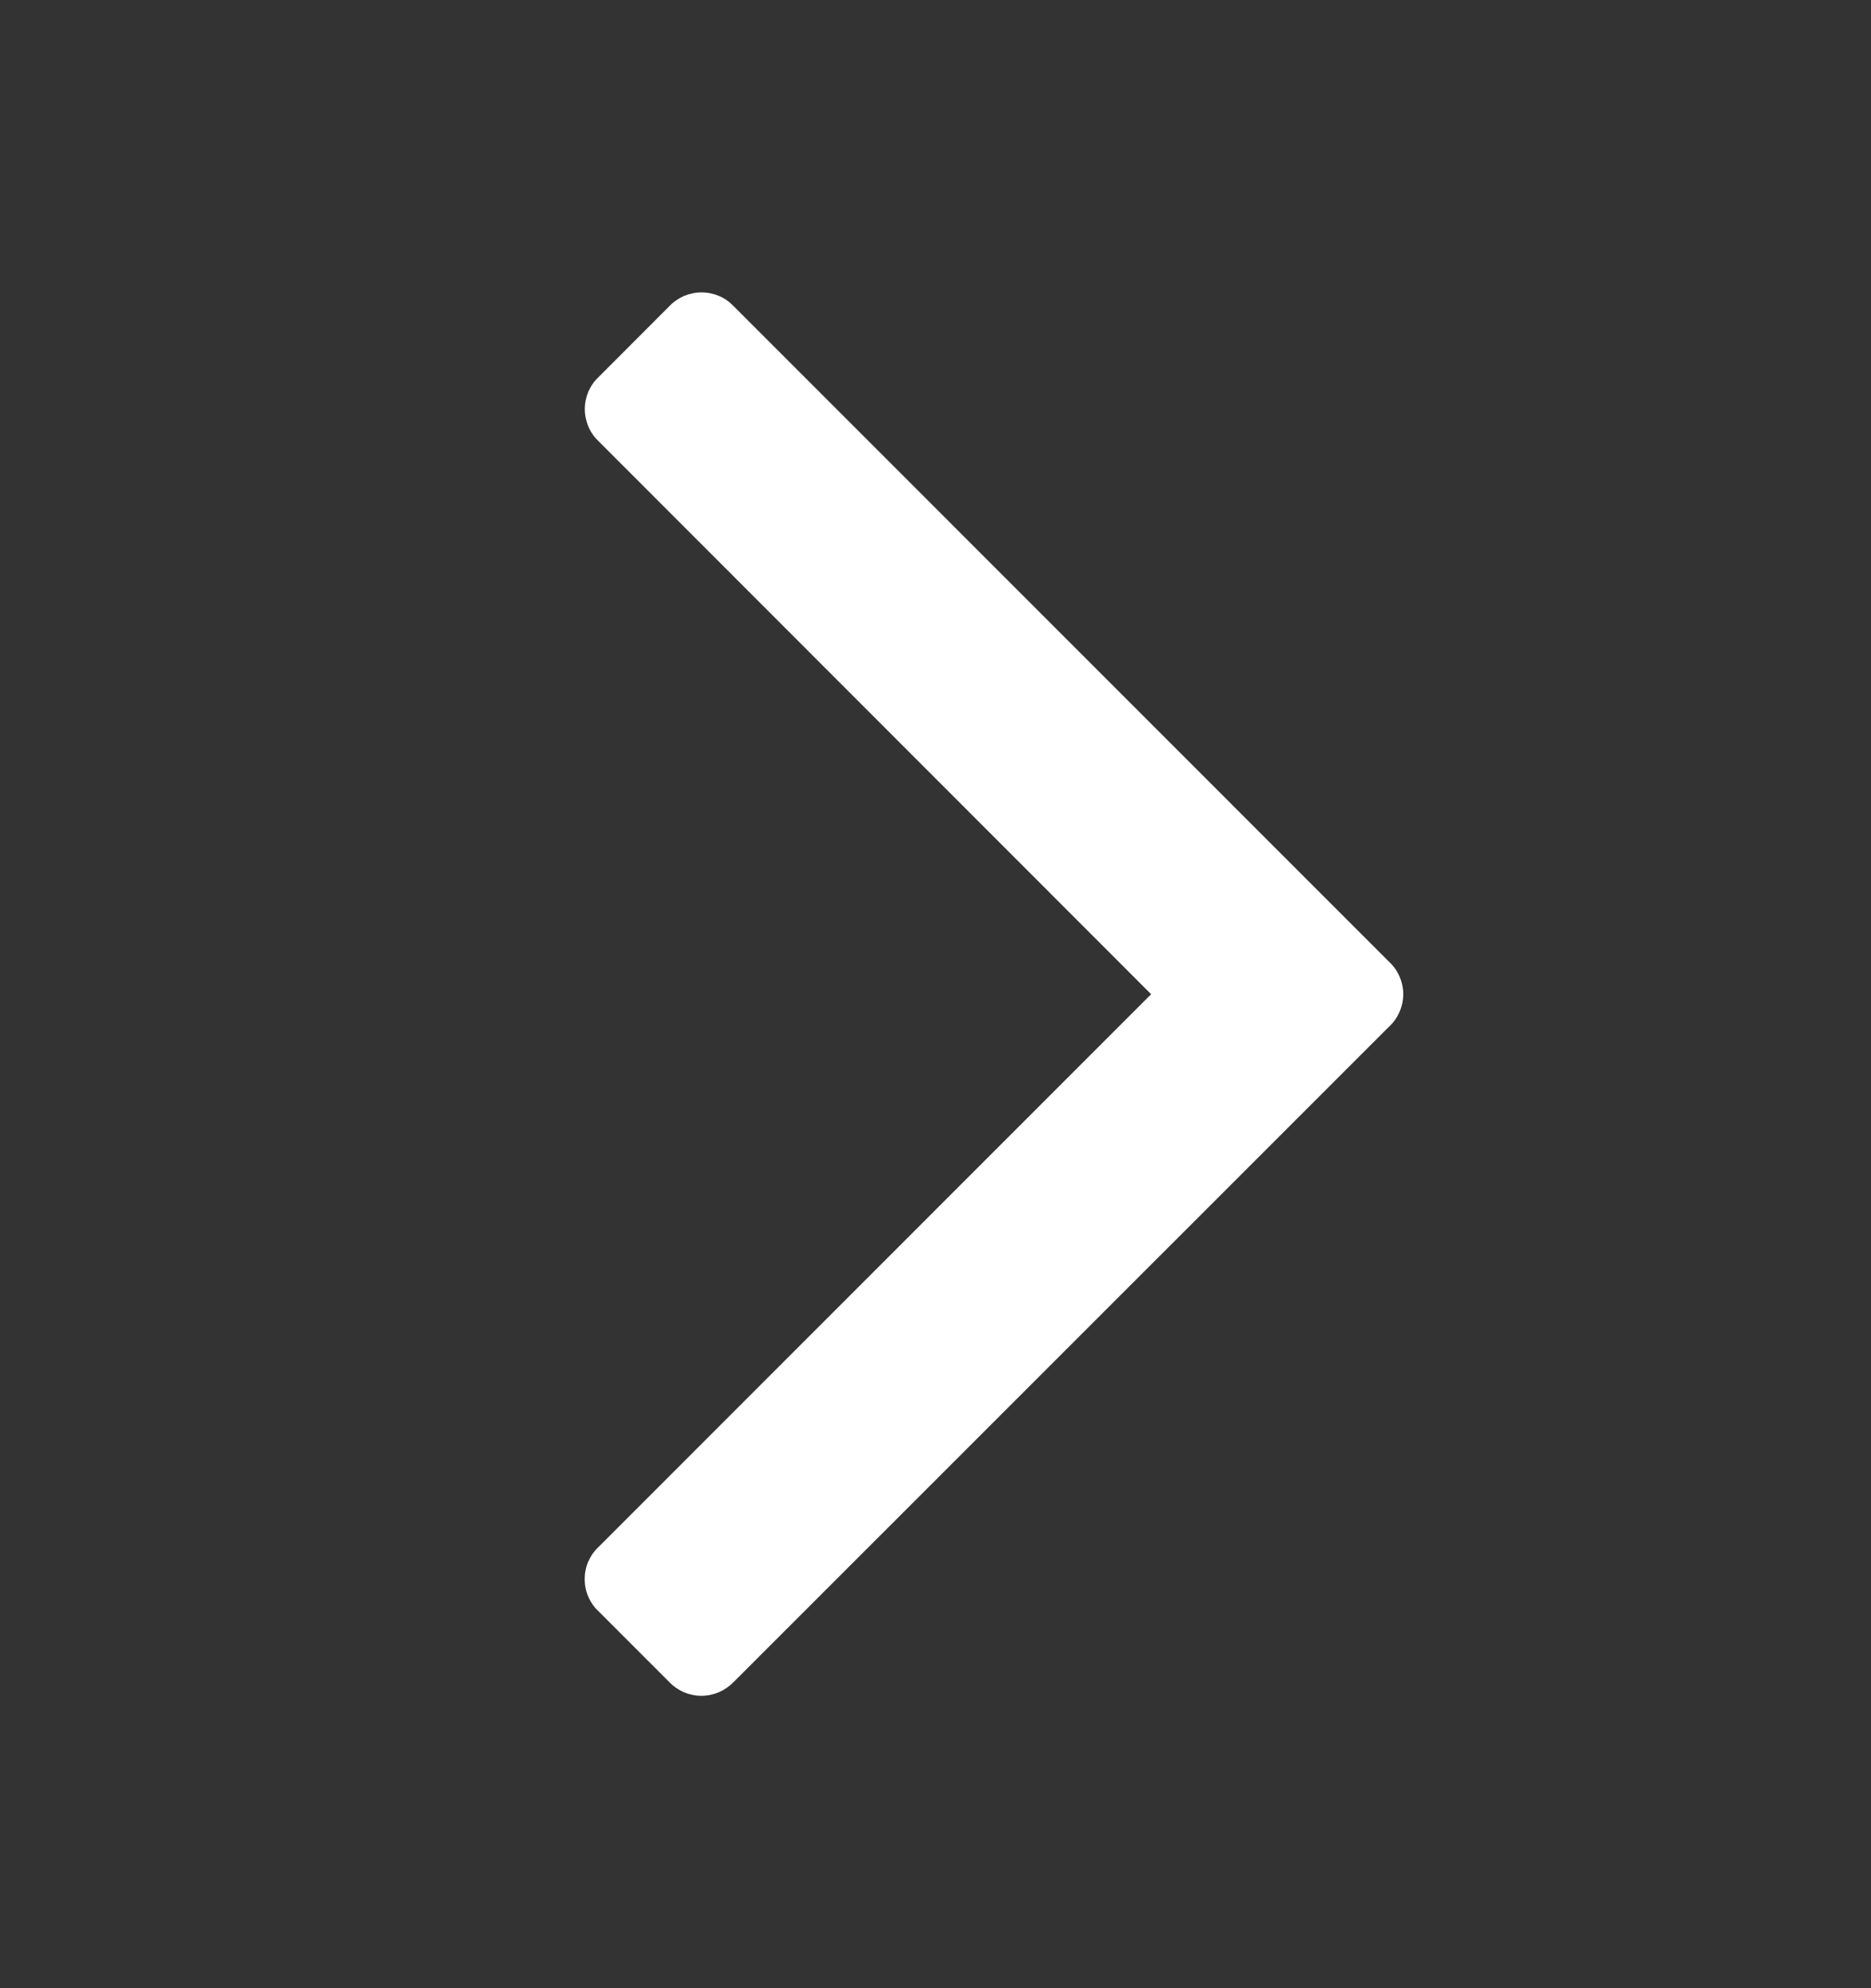 <svg xmlns="http://www.w3.org/2000/svg" width="16" height="17" viewBox="0 0 16 17" fill="none">
  <rect x="0" y="0" width="16" height="17" fill="#333333" stroke="none"/>
  <path d="M6.276 14.38L11.879 8.778C11.917 8.743 11.948 8.7 11.968 8.652C11.989 8.604 12 8.553 12 8.501C12 8.449 11.989 8.397 11.968 8.35C11.948 8.302 11.917 8.259 11.879 8.224L6.276 2.62C6.24 2.582 6.198 2.552 6.15 2.531C6.102 2.511 6.051 2.5 5.999 2.5C5.947 2.5 5.896 2.511 5.848 2.531C5.801 2.552 5.758 2.582 5.722 2.62L5.121 3.222C5.083 3.257 5.053 3.3 5.032 3.347C5.012 3.395 5.001 3.446 5.001 3.498C5.001 3.55 5.012 3.601 5.032 3.649C5.053 3.697 5.083 3.739 5.121 3.775L9.844 8.501L5.12 13.226C5.082 13.261 5.052 13.304 5.031 13.351C5.01 13.399 5 13.45 5 13.502C5 13.554 5.01 13.606 5.031 13.653C5.052 13.701 5.082 13.744 5.12 13.779L5.721 14.38C5.757 14.418 5.8 14.448 5.847 14.469C5.895 14.489 5.946 14.5 5.998 14.5C6.05 14.5 6.101 14.489 6.149 14.469C6.196 14.448 6.239 14.418 6.275 14.38L6.276 14.38Z" fill="white"/>
</svg>